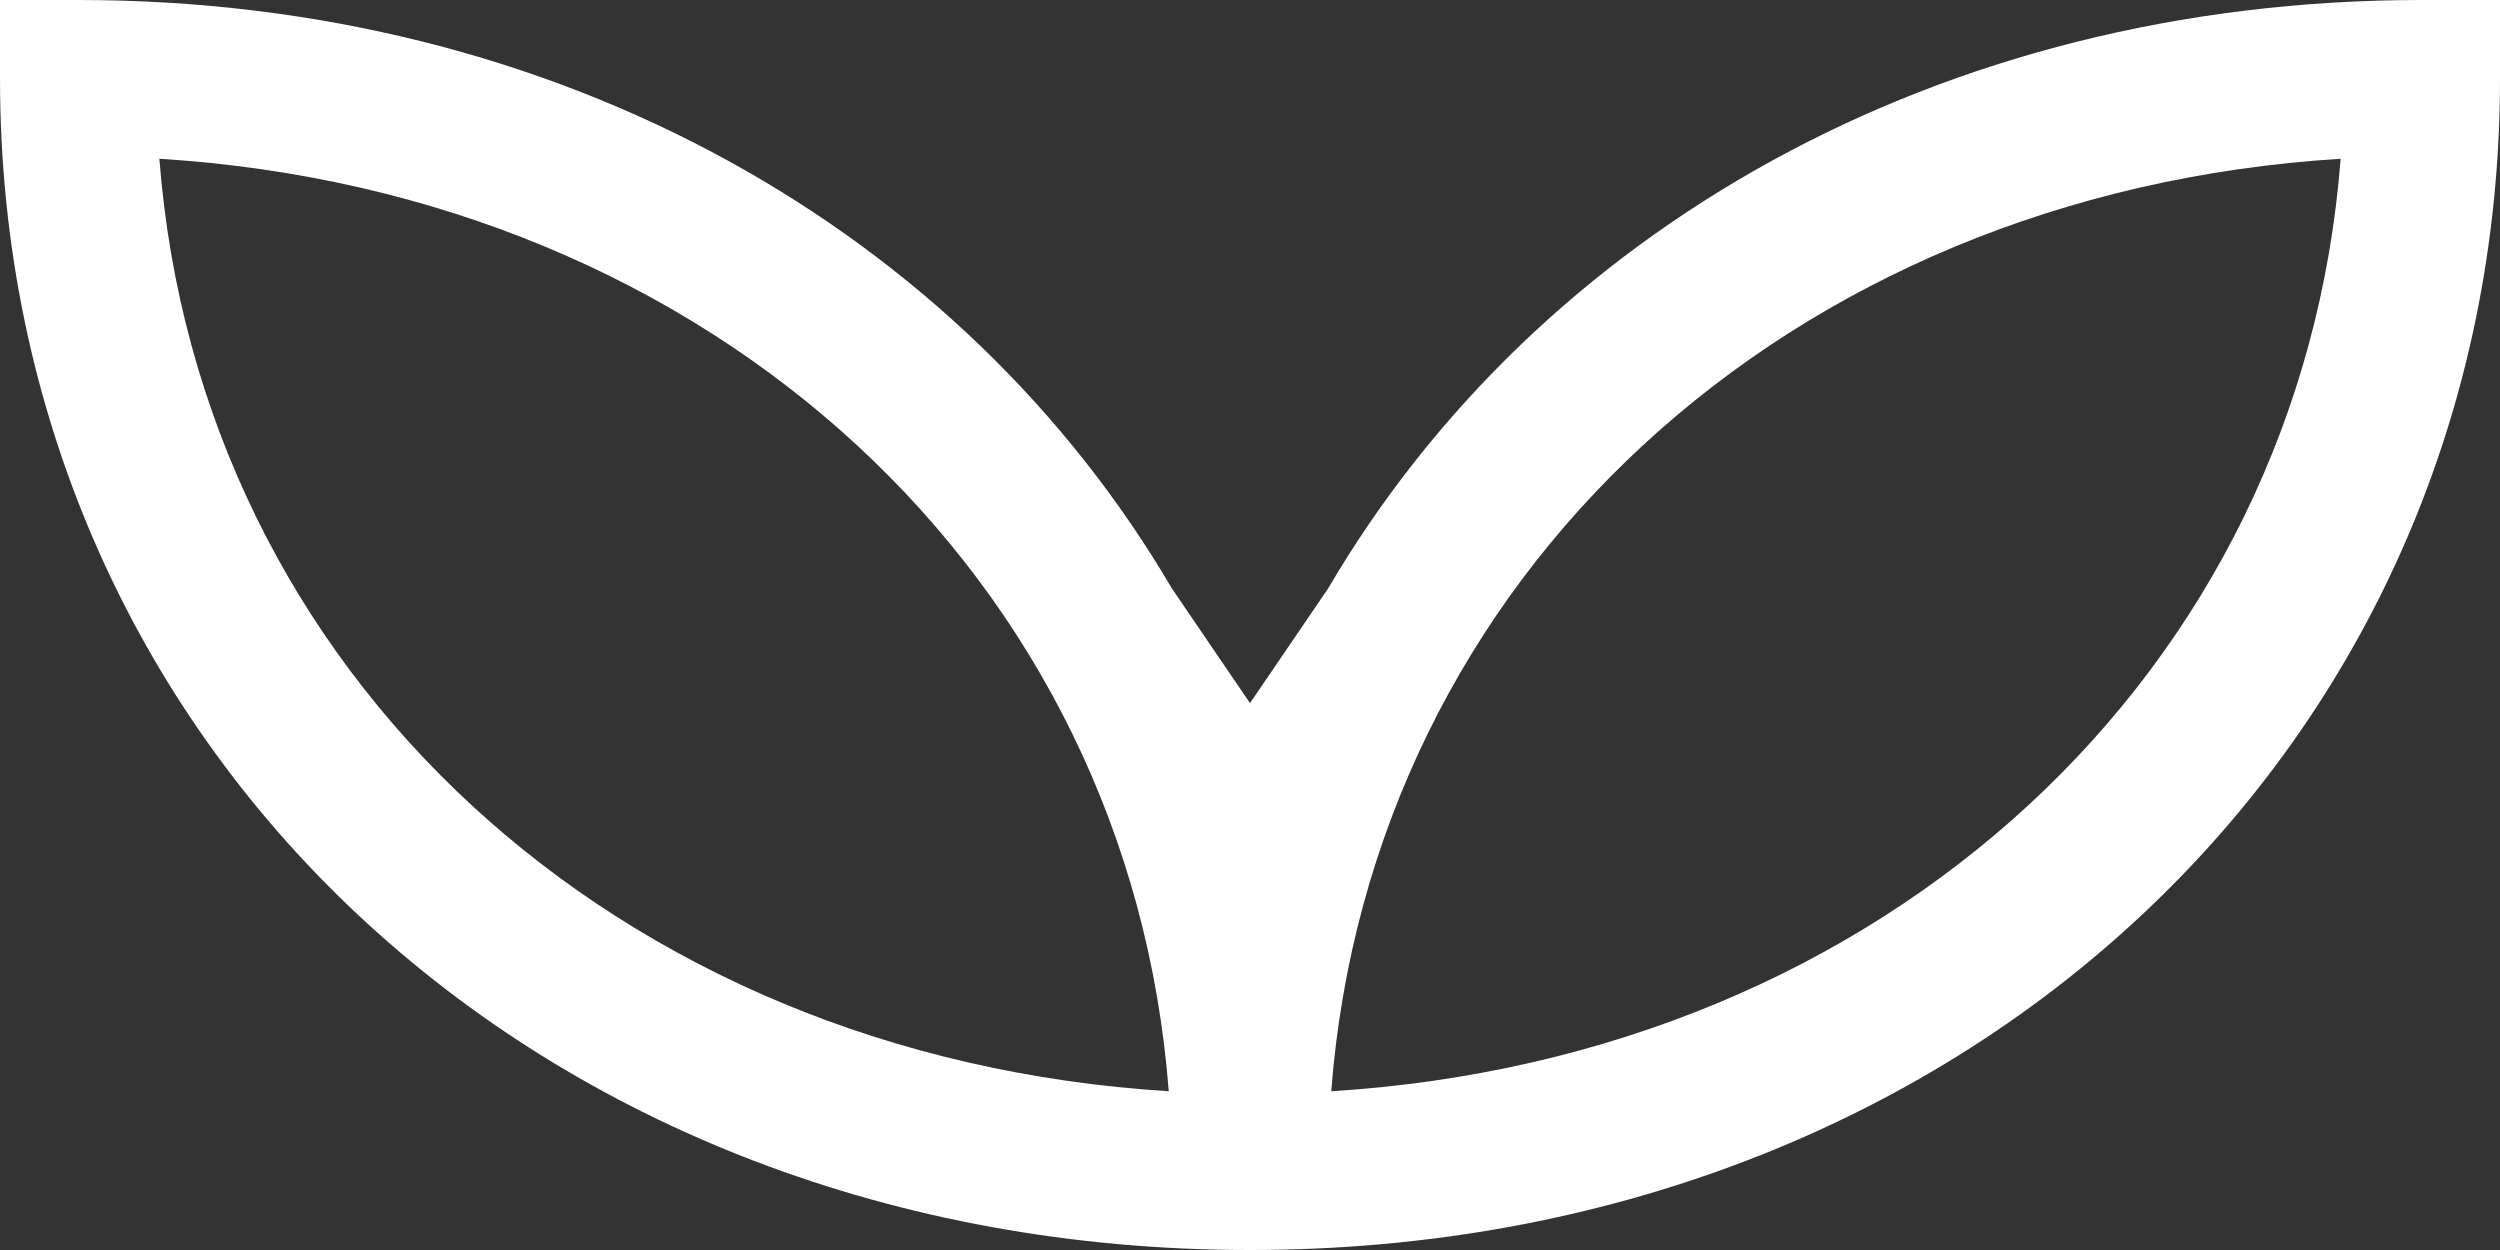 <svg xmlns="http://www.w3.org/2000/svg" fill="none" viewBox="0 0 24 12" height="12" width="24">
<rect x="0" y="0" width="24" height="12" fill="#333333" stroke="none"/>
<path fill="white" d="M23.25 0C18.616 0 14.76 2.224 12.75 5.649L12 6.75L11.25 5.649C9.24 2.224 5.384 0 0.75 0H0V0.75C0 7.164 5.159 12 12 12C18.841 12 24 7.164 24 0.75V0H23.25ZM1.53 1.524C6.849 1.854 10.841 5.545 11.22 10.476C5.901 10.146 1.909 6.455 1.53 1.524ZM22.47 1.524C17.151 1.854 13.159 5.545 12.78 10.476C18.099 10.146 22.091 6.455 22.47 1.524Z" clip-rule="evenodd" fill-rule="evenodd"></path>
</svg>
